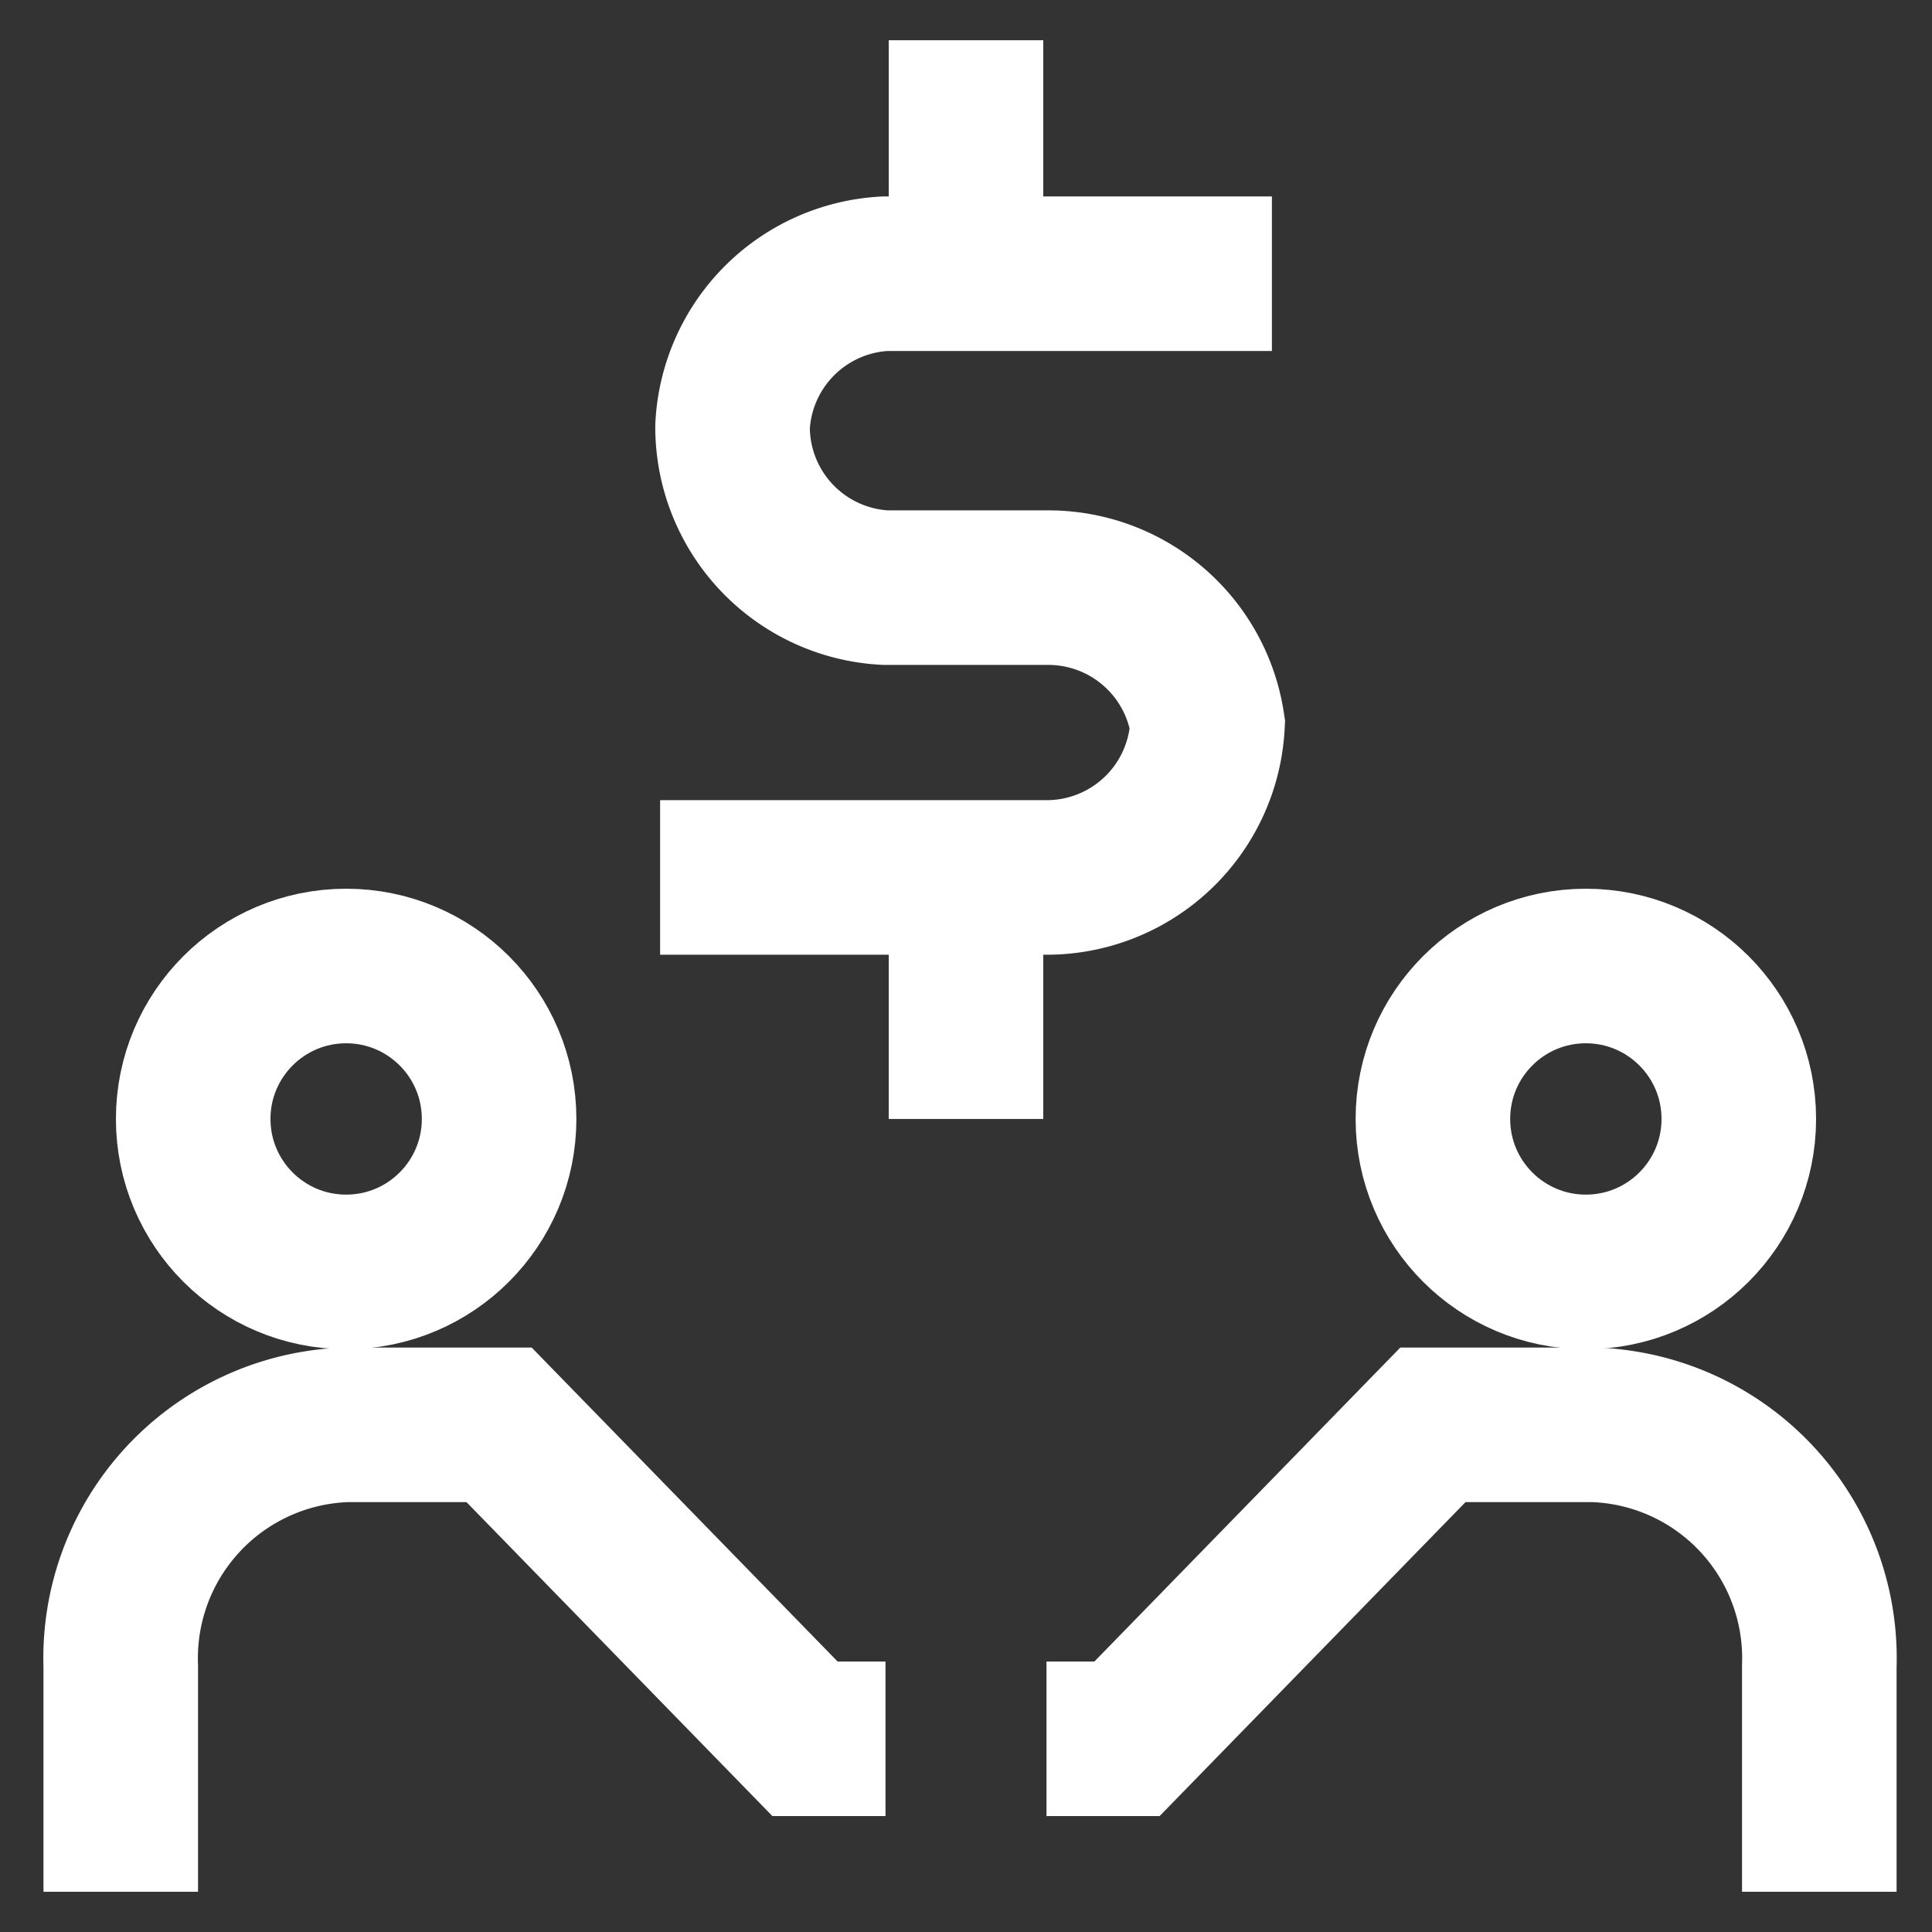 <svg xmlns="http://www.w3.org/2000/svg" id="Layer_1" data-name="Layer 1" viewBox="0 0 24 24">
  <rect x="0" y="0" width="24" height="24" fill="#333333" stroke="none"/>
  <defs>
    <style>
      .cls-1{fill:none;stroke:#FFFFFF;stroke-miterlimit:10;stroke-width:1.92px}
    </style>
  </defs>
  <path d="M15.8 3.4H11a2 2 0 0 0-1.9 1.9 2 2 0 0 0 1.9 2h2A2 2 0 0 1 15 9a2 2 0 0 1-2 1.9H8.2M12 .5v2.9m0 7.6v2.9m-1 7.7h-1l-3.8-3.9H4.3a2.9 2.9 0 0 0-2.8 3v2.8" class="cls-1"/>
  <circle cx="4.3" cy="13.9" r="1.9" class="cls-1"/>
  <path d="M13 21.6h1l3.8-3.9h2a2.9 2.9 0 0 1 2.8 3v2.8" class="cls-1"/>
  <circle cx="19.7" cy="13.9" r="1.9" class="cls-1"/>
</svg>
